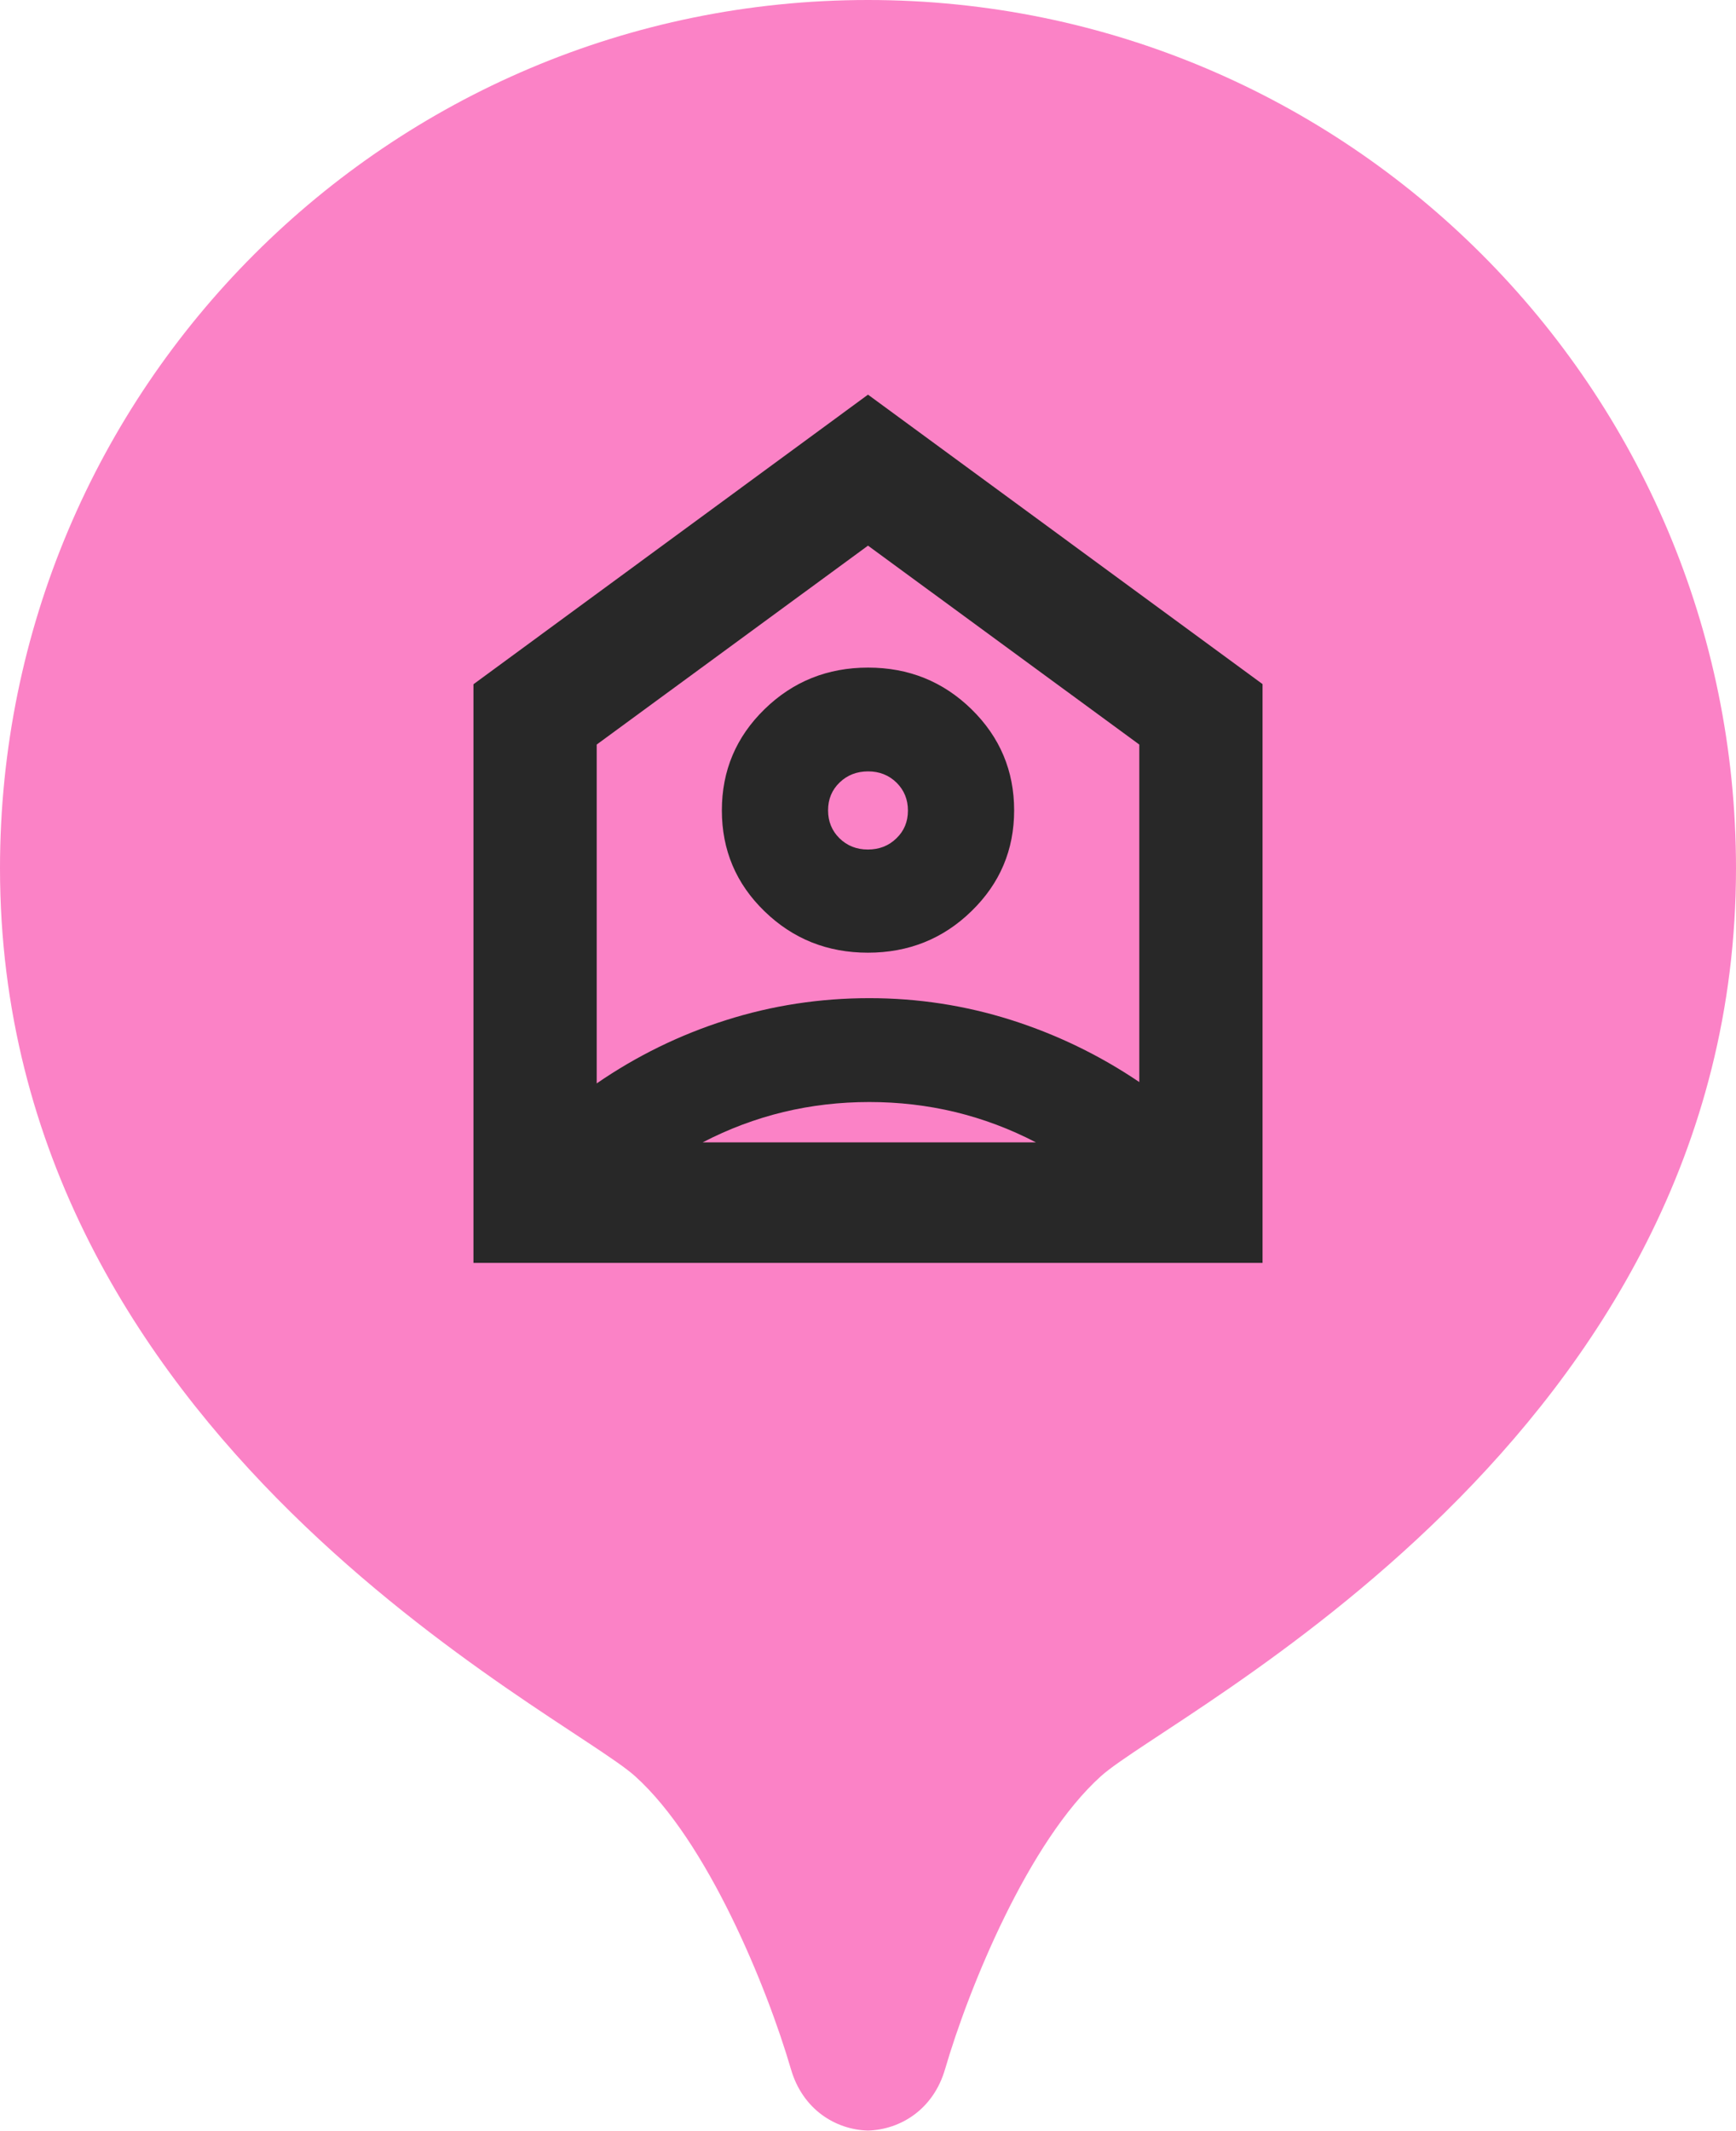 <svg width="22" height="27" viewBox="0 0 22 27" fill="none" xmlns="http://www.w3.org/2000/svg">
<path d="M11 0C4.925 0 0 4.925 0 11C0 18.234 7.152 21.697 8.048 22.503C8.963 23.326 9.719 25.171 10.024 26.217C10.172 26.725 10.588 26.982 11 26.993C11.413 26.981 11.828 26.724 11.976 26.217C12.281 25.171 13.037 23.327 13.952 22.503C14.848 21.697 22 18.234 22 11C22 4.925 17.075 0 11 0Z" fill="#FB82C6"/>
<path d="M11 5L16 8.667V16H6V8.669L11 5ZM10.999 12.07C11.513 12.07 11.951 11.895 12.311 11.544C12.672 11.193 12.852 10.768 12.852 10.267C12.852 9.766 12.672 9.339 12.312 8.986C11.952 8.634 11.515 8.458 11.001 8.458C10.487 8.458 10.049 8.634 9.689 8.985C9.328 9.337 9.148 9.764 9.148 10.267C9.148 10.77 9.328 11.196 9.688 11.545C10.048 11.895 10.485 12.07 10.999 12.07ZM10.998 10.763C10.855 10.763 10.735 10.715 10.638 10.62C10.542 10.525 10.494 10.407 10.494 10.267C10.494 10.126 10.542 10.008 10.64 9.914C10.737 9.82 10.858 9.773 11.002 9.773C11.145 9.773 11.265 9.821 11.362 9.916C11.458 10.011 11.506 10.129 11.506 10.269C11.506 10.41 11.458 10.527 11.36 10.621C11.263 10.716 11.142 10.763 10.998 10.763ZM11.017 13.962C10.644 13.962 10.281 14.004 9.927 14.089C9.573 14.175 9.232 14.303 8.905 14.473H13.128C12.801 14.303 12.46 14.175 12.106 14.089C11.752 14.004 11.389 13.962 11.017 13.962ZM7.562 9.433V13.726C8.068 13.378 8.613 13.111 9.199 12.925C9.784 12.739 10.39 12.646 11.017 12.646C11.632 12.646 12.229 12.738 12.809 12.921C13.389 13.105 13.932 13.367 14.438 13.709V9.433L11 6.913L7.562 9.433Z" fill="#282828"/>
</svg>
